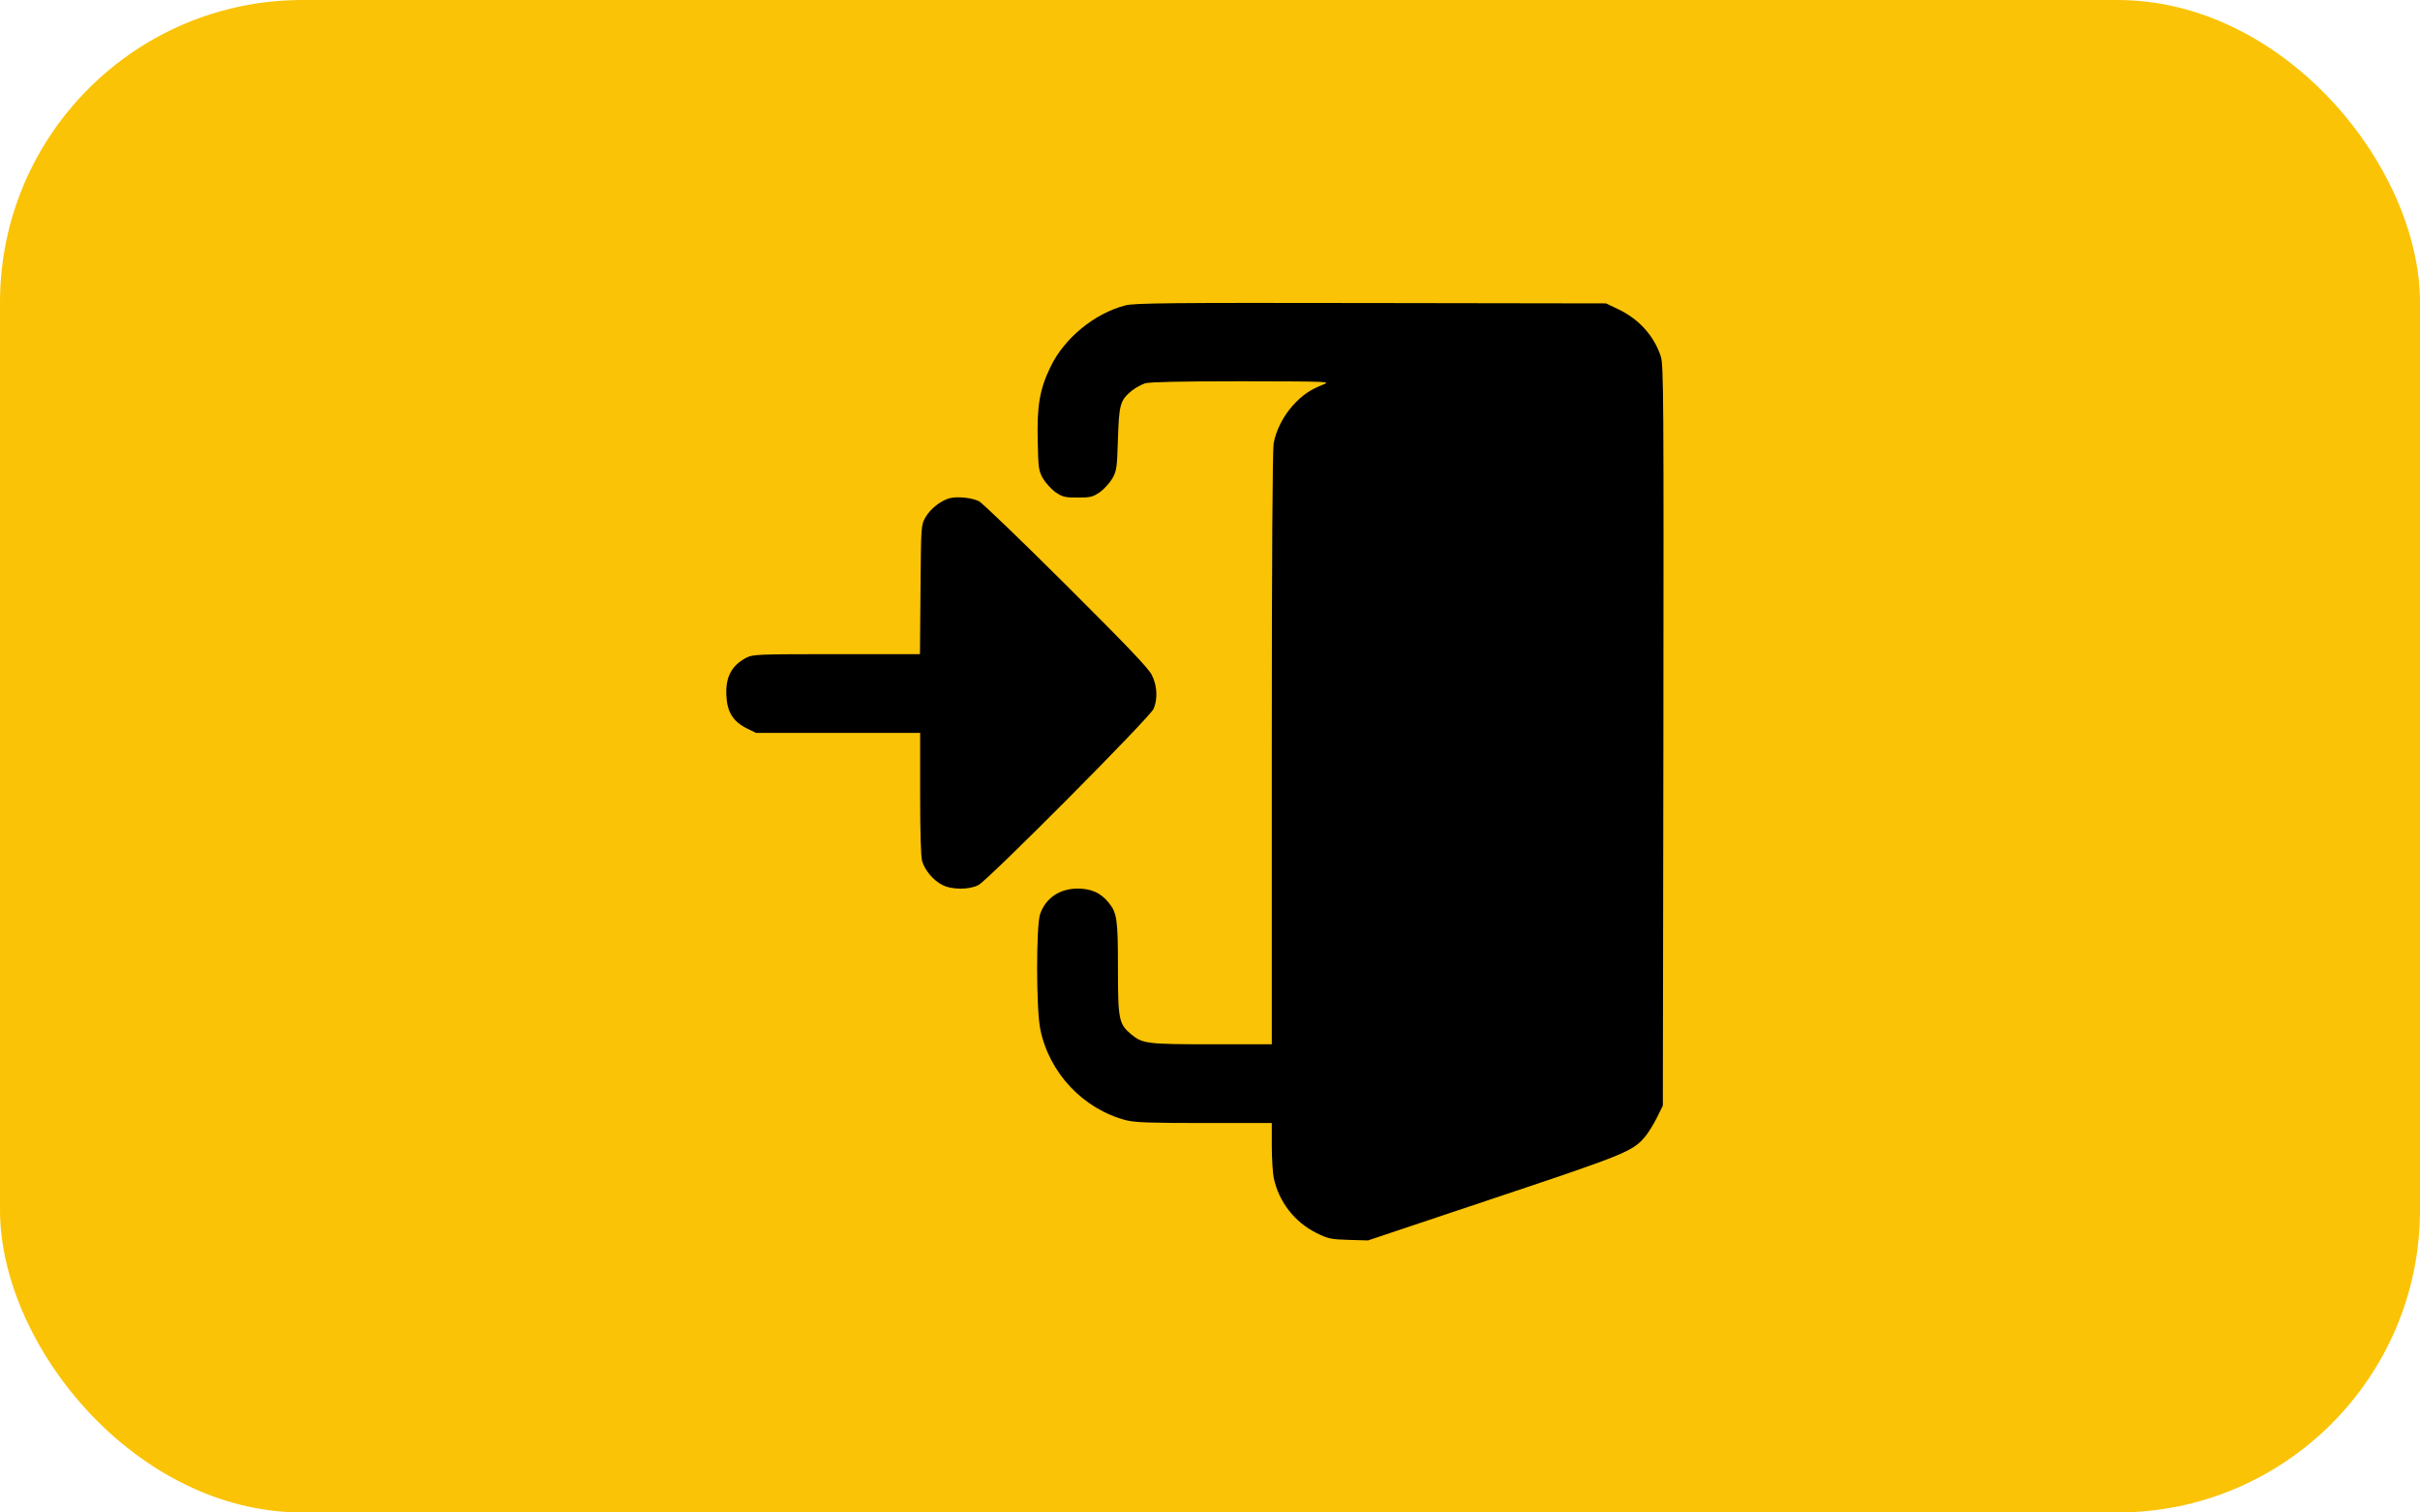 <svg xmlns="http://www.w3.org/2000/svg" width="80" height="50" viewBox="0 0 80 50" fill="none"><rect width="80" height="50" rx="10" fill="#FAC306"></rect><g clip-path="url(#clip0_0_41)"><path d="M37.199 10.097C36.176 10.363 35.183 11.181 34.729 12.125C34.372 12.858 34.275 13.415 34.305 14.583C34.323 15.473 34.335 15.558 34.475 15.812C34.559 15.958 34.747 16.164 34.886 16.267C35.129 16.43 35.195 16.448 35.625 16.448C36.055 16.448 36.121 16.43 36.364 16.267C36.503 16.164 36.691 15.958 36.775 15.812C36.915 15.558 36.927 15.461 36.957 14.511C36.993 13.366 37.03 13.233 37.411 12.918C37.532 12.822 37.732 12.713 37.859 12.67C38.023 12.628 39.004 12.604 41.05 12.604C43.987 12.61 44.011 12.61 43.726 12.719C43.302 12.888 43.048 13.064 42.745 13.397C42.418 13.76 42.188 14.214 42.104 14.656C42.067 14.868 42.043 18.404 42.043 24.749V34.522H40.069C37.926 34.522 37.775 34.503 37.405 34.201C36.987 33.855 36.957 33.716 36.957 32.015C36.957 30.38 36.927 30.18 36.642 29.829C36.382 29.514 36.067 29.375 35.625 29.375C35.032 29.375 34.572 29.684 34.384 30.217C34.251 30.598 34.251 33.359 34.39 34.025C34.681 35.466 35.807 36.665 37.23 37.034C37.52 37.107 38.005 37.125 39.815 37.125H42.043V37.882C42.043 38.294 42.073 38.778 42.11 38.953C42.279 39.735 42.8 40.407 43.526 40.764C43.908 40.952 43.999 40.97 44.586 40.988L45.222 41.006L49.381 39.614C53.789 38.142 53.977 38.063 54.401 37.555C54.498 37.434 54.667 37.161 54.776 36.943L54.97 36.55L54.988 24.325C55 13.173 54.994 12.065 54.903 11.786C54.685 11.108 54.177 10.545 53.498 10.224L53.093 10.03L45.312 10.018C38.695 10.006 37.484 10.018 37.199 10.097Z" fill="black"></path><path d="M31.363 16.479C31.072 16.569 30.751 16.83 30.594 17.102C30.448 17.356 30.448 17.356 30.43 19.488L30.412 21.625H27.657C25.072 21.625 24.89 21.631 24.678 21.74C24.188 21.994 23.982 22.376 24.012 22.987C24.036 23.538 24.23 23.847 24.684 24.077L24.993 24.229H27.706H30.418V26.233C30.418 27.565 30.442 28.322 30.485 28.473C30.576 28.776 30.86 29.109 31.151 29.254C31.459 29.417 32.035 29.417 32.343 29.26C32.676 29.084 38.023 23.708 38.138 23.429C38.277 23.09 38.253 22.666 38.077 22.315C37.968 22.091 37.266 21.359 35.25 19.348C33.772 17.877 32.477 16.63 32.362 16.569C32.119 16.448 31.605 16.4 31.363 16.479Z" fill="black"></path></g><defs><clipPath id="clip0_0_41"><rect width="31" height="31" fill="white" transform="translate(24 10)"></rect></clipPath></defs></svg>